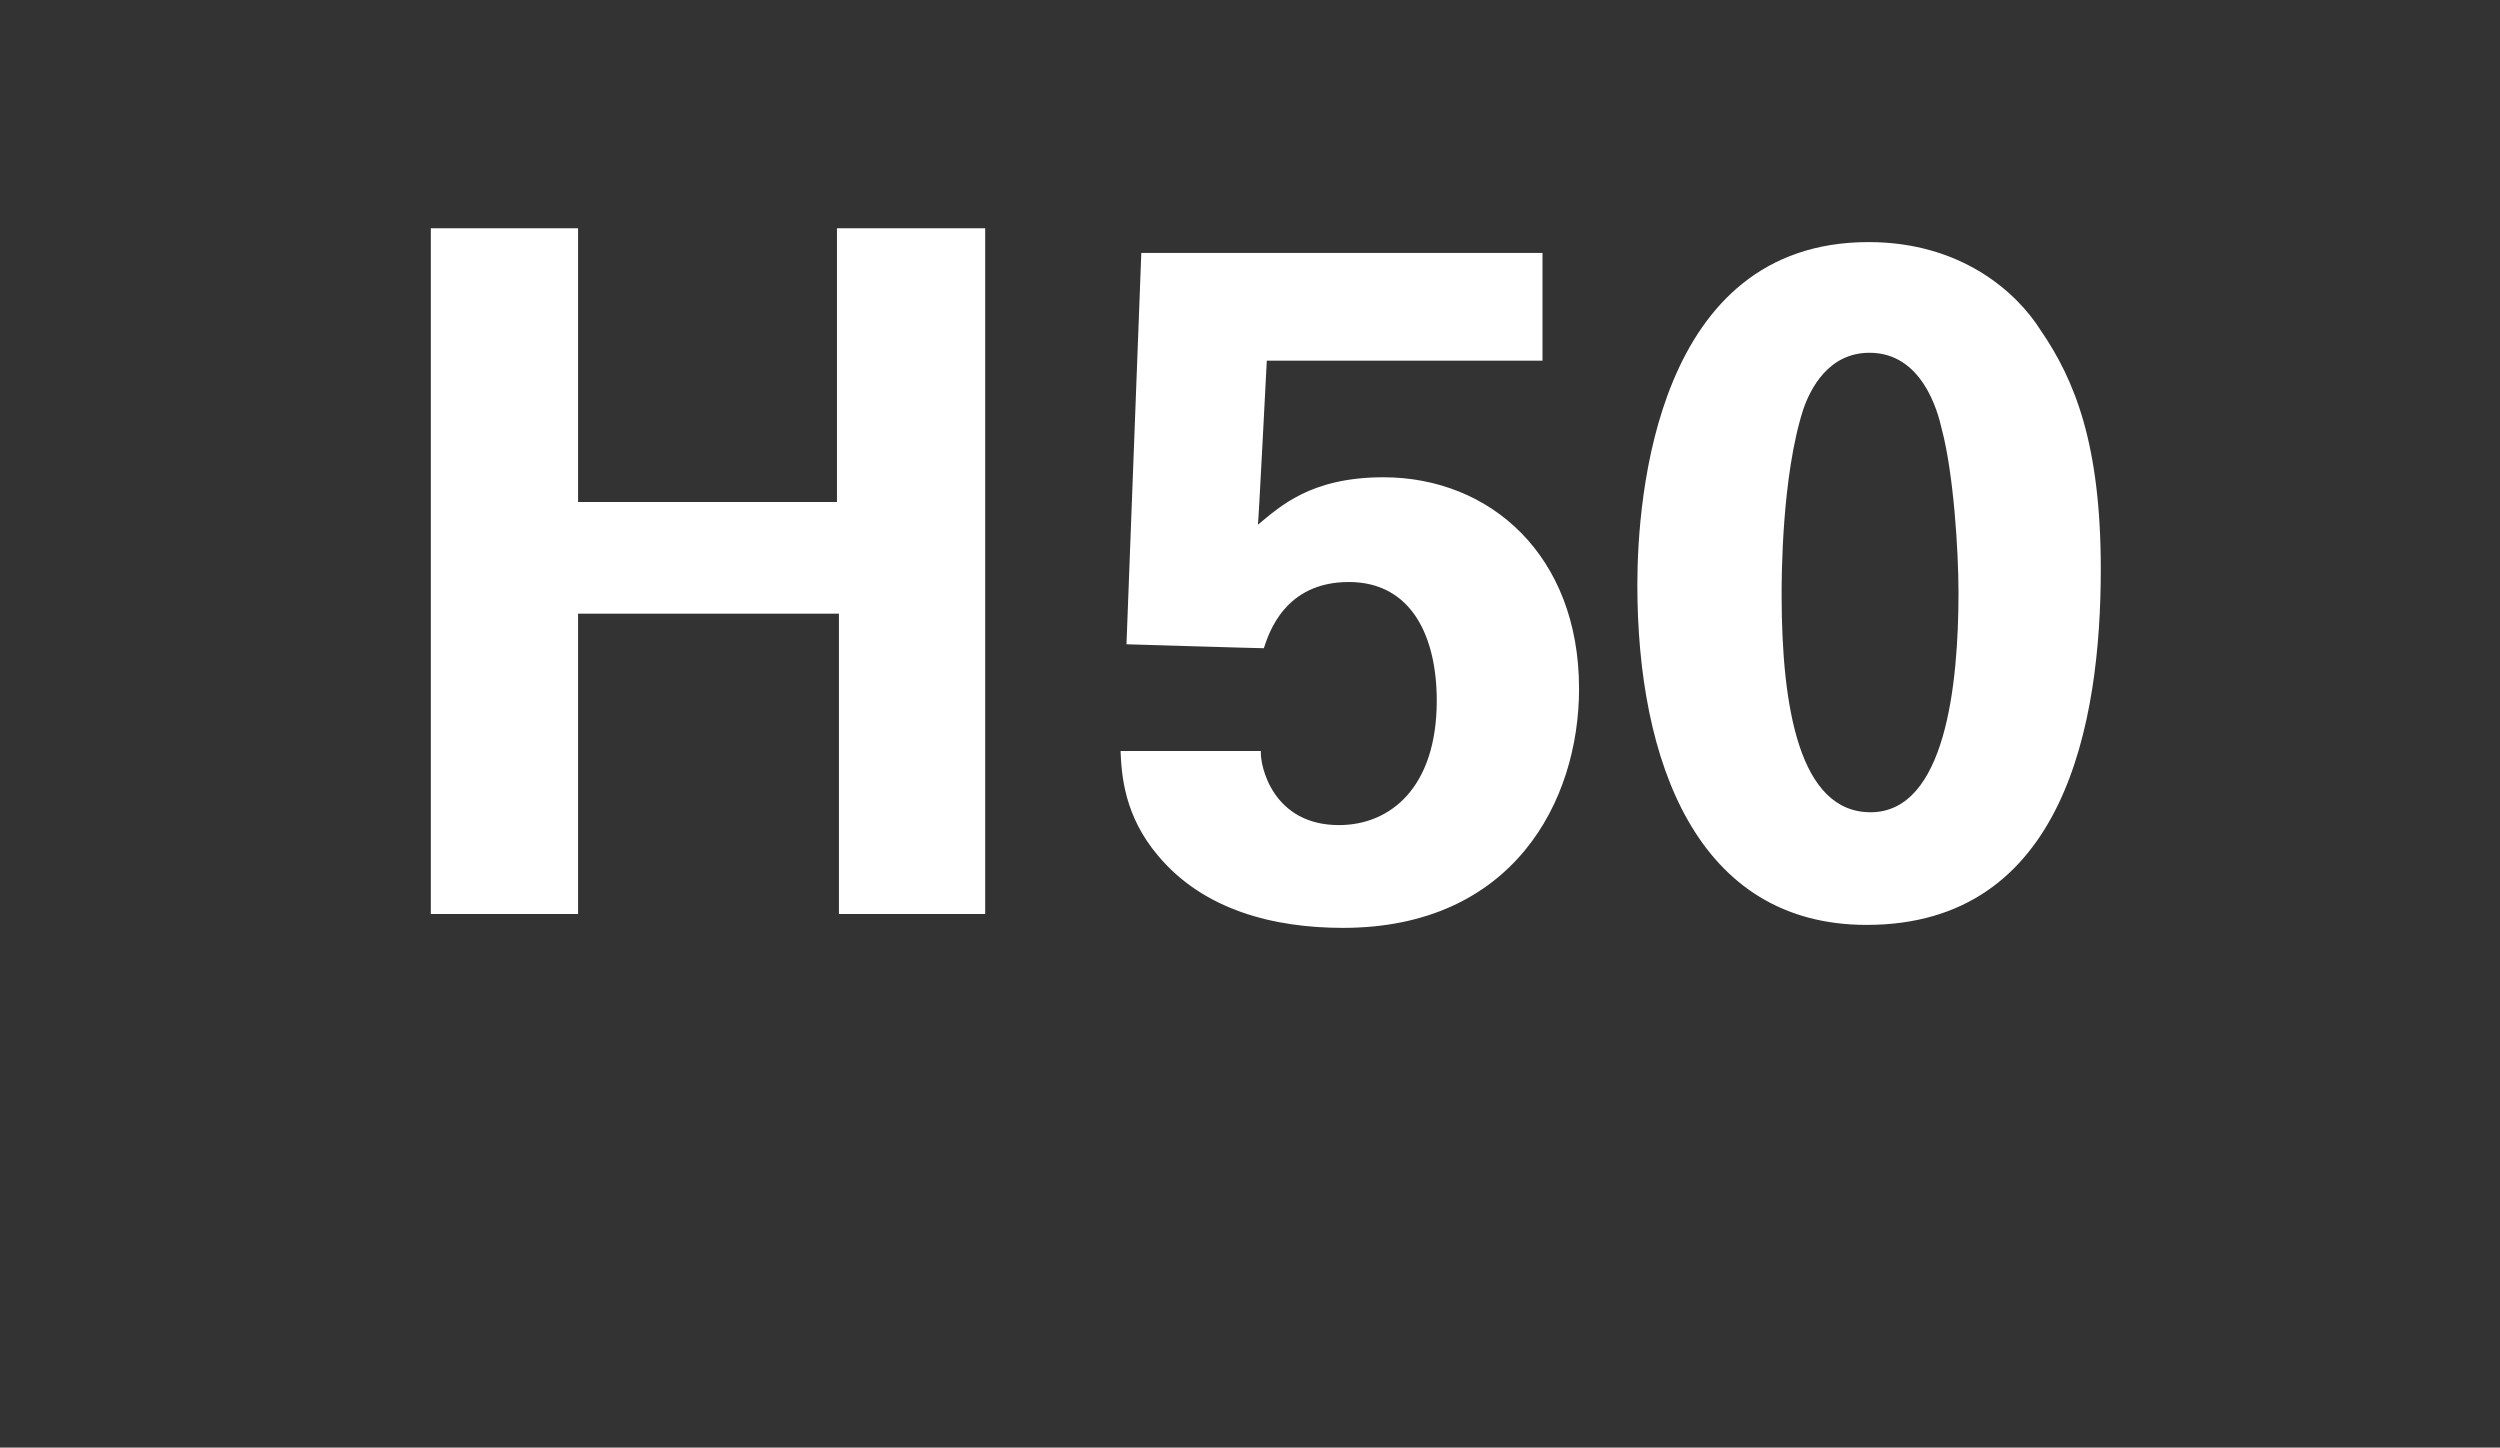 <?xml version="1.0" standalone="no"?><!DOCTYPE svg PUBLIC "-//W3C//DTD SVG 1.1//EN" "http://www.w3.org/Graphics/SVG/1.1/DTD/svg11.dtd"><svg xmlns="http://www.w3.org/2000/svg" version="1.1" width="253px" height="146.5px" viewBox="0 -23 253 146.5" style="top:-23px"><rect x="0" y="-23" width="253" height="146.5" fill="#333333" stroke="none"/>  <desc>H 50</desc>  <defs/>  <g id="Polygon225022">    <path d="M 43.6 0.1 L 58.5 0.1 L 58.5 27.8 L 84.7 27.8 L 84.7 0.1 L 99.7 0.1 L 99.7 69.5 L 84.9 69.5 L 84.9 39.1 L 58.5 39.1 L 58.5 69.5 L 43.6 69.5 L 43.6 0.1 Z M 127.6 53 C 127.5 54.5 128.8 60.5 135.5 60.5 C 140.7 60.5 145.4 56.7 145.4 47.9 C 145.4 41.5 142.9 35.9 136.5 35.9 C 130 35.9 128.4 41.1 127.9 42.6 C 127.92 42.62 114 42.2 114 42.2 L 115.5 2.6 L 156.1 2.6 L 156.1 13.5 L 128.2 13.5 C 128.2 13.5 127.35 30.14 127.3 30.1 C 129.5 28.3 132.6 25.3 140 25.3 C 150.8 25.3 159.8 33.2 159.8 46.7 C 159.8 58.1 153.1 70.9 135.9 70.9 C 128.9 70.9 121.8 69.1 117.2 63.6 C 113.8 59.6 113.5 55.5 113.4 53 C 113.4 53 127.6 53 127.6 53 Z M 189.1 1.5 C 198.5 1.5 204.1 6.6 206.5 10.4 C 210 15.5 212.6 22 212.6 34.6 C 212.6 50.1 209 70.6 188.9 70.6 C 171.7 70.6 165.7 54 165.7 36.2 C 165.7 27.3 167.6 1.5 189.1 1.5 Z M 196.5 20.4 C 196.1 18.6 194.5 12.7 189.2 12.7 C 185 12.7 183.2 16.4 182.5 18.4 C 180.3 25.2 180.3 35.5 180.3 37.2 C 180.3 48.6 182.1 59.2 189.3 59.2 C 196.9 59.2 198.2 46.2 198.2 37 C 198.2 32.7 197.7 24.9 196.5 20.4 Z " stroke="none" fill="#fff"/>  </g></svg>